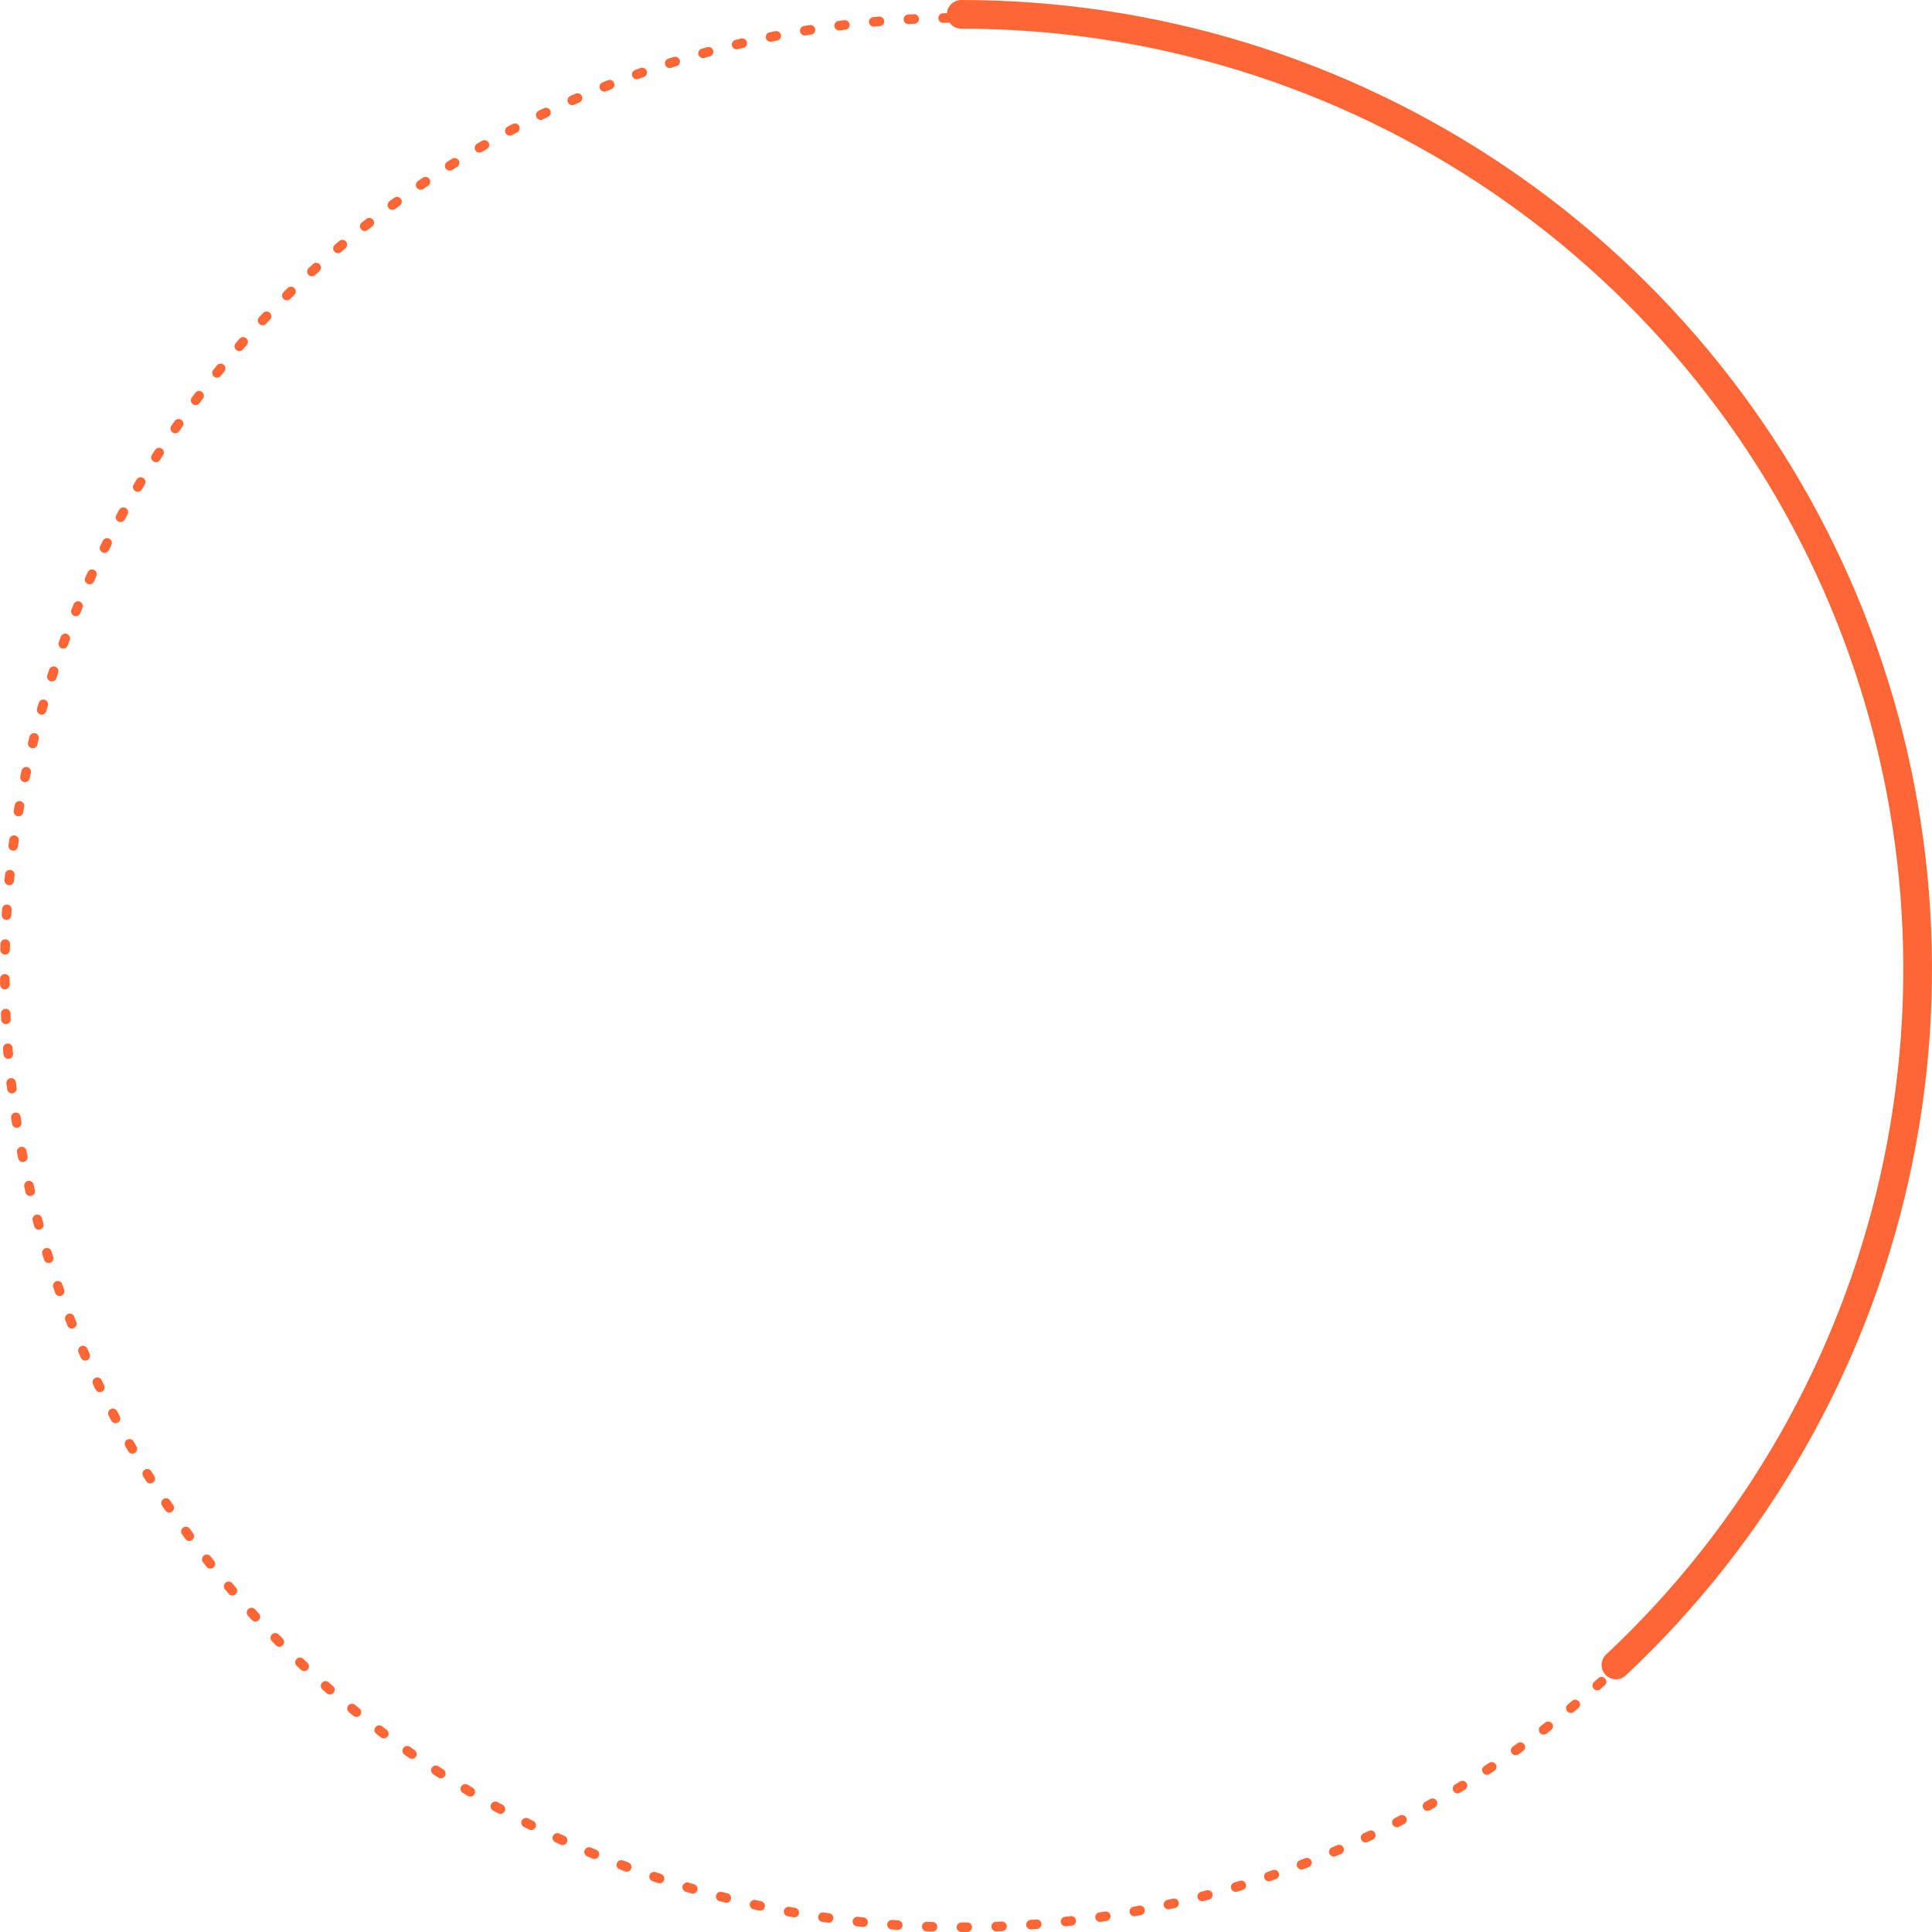 <svg width="404" height="404" viewBox="0 0 404 404" fill="none" xmlns="http://www.w3.org/2000/svg">
<ellipse cx="201" cy="203.368" rx="200" ry="199.634" stroke="#FF6635" stroke-width="2" stroke-linecap="round" stroke-dasharray="1.21 6.06"/>
<path d="M201 3C241.092 3 280.258 15.027 313.417 37.521C346.576 60.014 372.197 91.936 386.955 129.144C401.714 166.352 404.929 207.128 396.183 246.183C387.438 285.237 367.135 320.767 337.909 348.161" stroke="#FF6635" stroke-width="6" stroke-miterlimit="3.994" stroke-linecap="round"/>
</svg>

